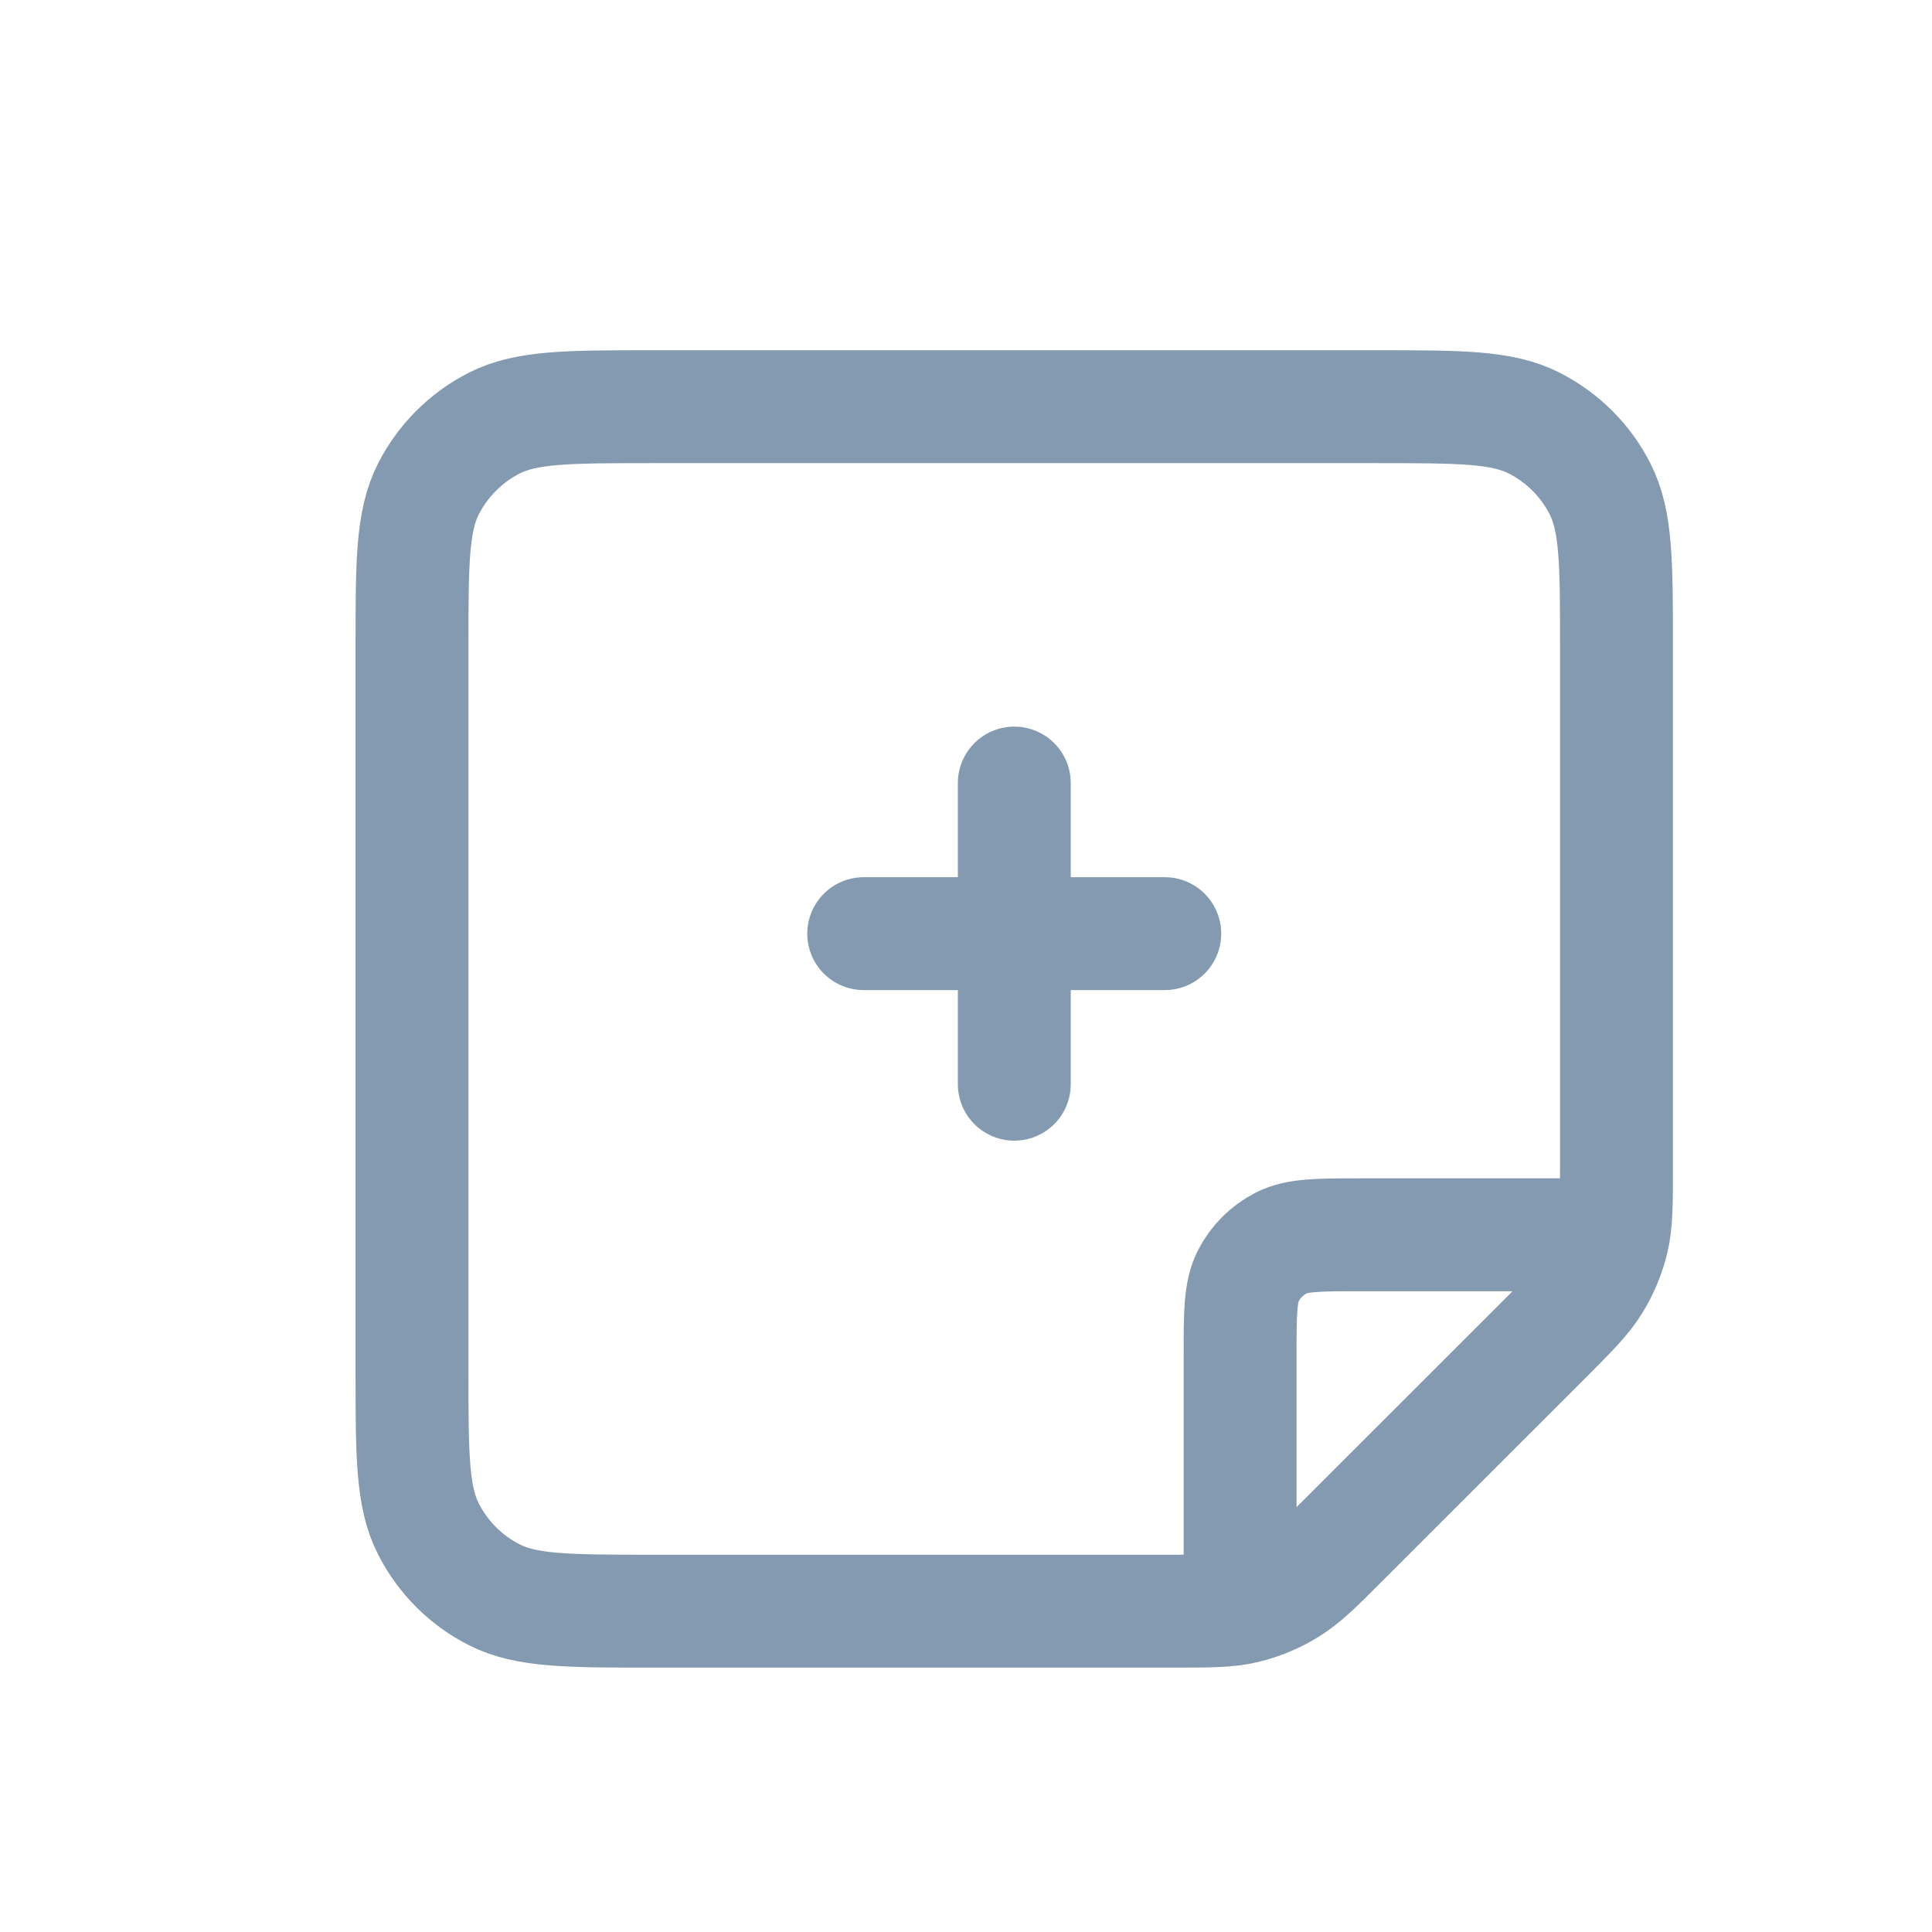 <svg width="16" height="16" viewBox="0 0 16 16" fill="none" xmlns="http://www.w3.org/2000/svg">
<path d="M7.153 7.732H9.646M8.4 6.485V8.979M13.362 10.226H11.267C10.918 10.226 10.744 10.226 10.61 10.294C10.493 10.354 10.398 10.449 10.338 10.566C10.27 10.7 10.27 10.874 10.27 11.223V13.318M13.387 9.667V5.363C13.387 4.665 13.387 4.316 13.251 4.049C13.132 3.814 12.941 3.624 12.706 3.504C12.44 3.368 12.09 3.368 11.392 3.368H5.407C4.709 3.368 4.36 3.368 4.093 3.504C3.858 3.624 3.668 3.814 3.548 4.049C3.412 4.316 3.412 4.665 3.412 5.363V11.348C3.412 12.046 3.412 12.396 3.548 12.662C3.668 12.897 3.858 13.088 4.093 13.207C4.36 13.343 4.709 13.343 5.407 13.343H9.711C10.016 13.343 10.168 13.343 10.312 13.309C10.439 13.278 10.561 13.228 10.672 13.159C10.798 13.082 10.906 12.975 11.121 12.759L12.803 11.078C13.018 10.862 13.126 10.754 13.203 10.628C13.272 10.517 13.322 10.395 13.353 10.268C13.387 10.124 13.387 9.972 13.387 9.667Z" stroke="#849AB0" stroke-width="0.935" stroke-linecap="round" stroke-linejoin="round"/>
</svg>
